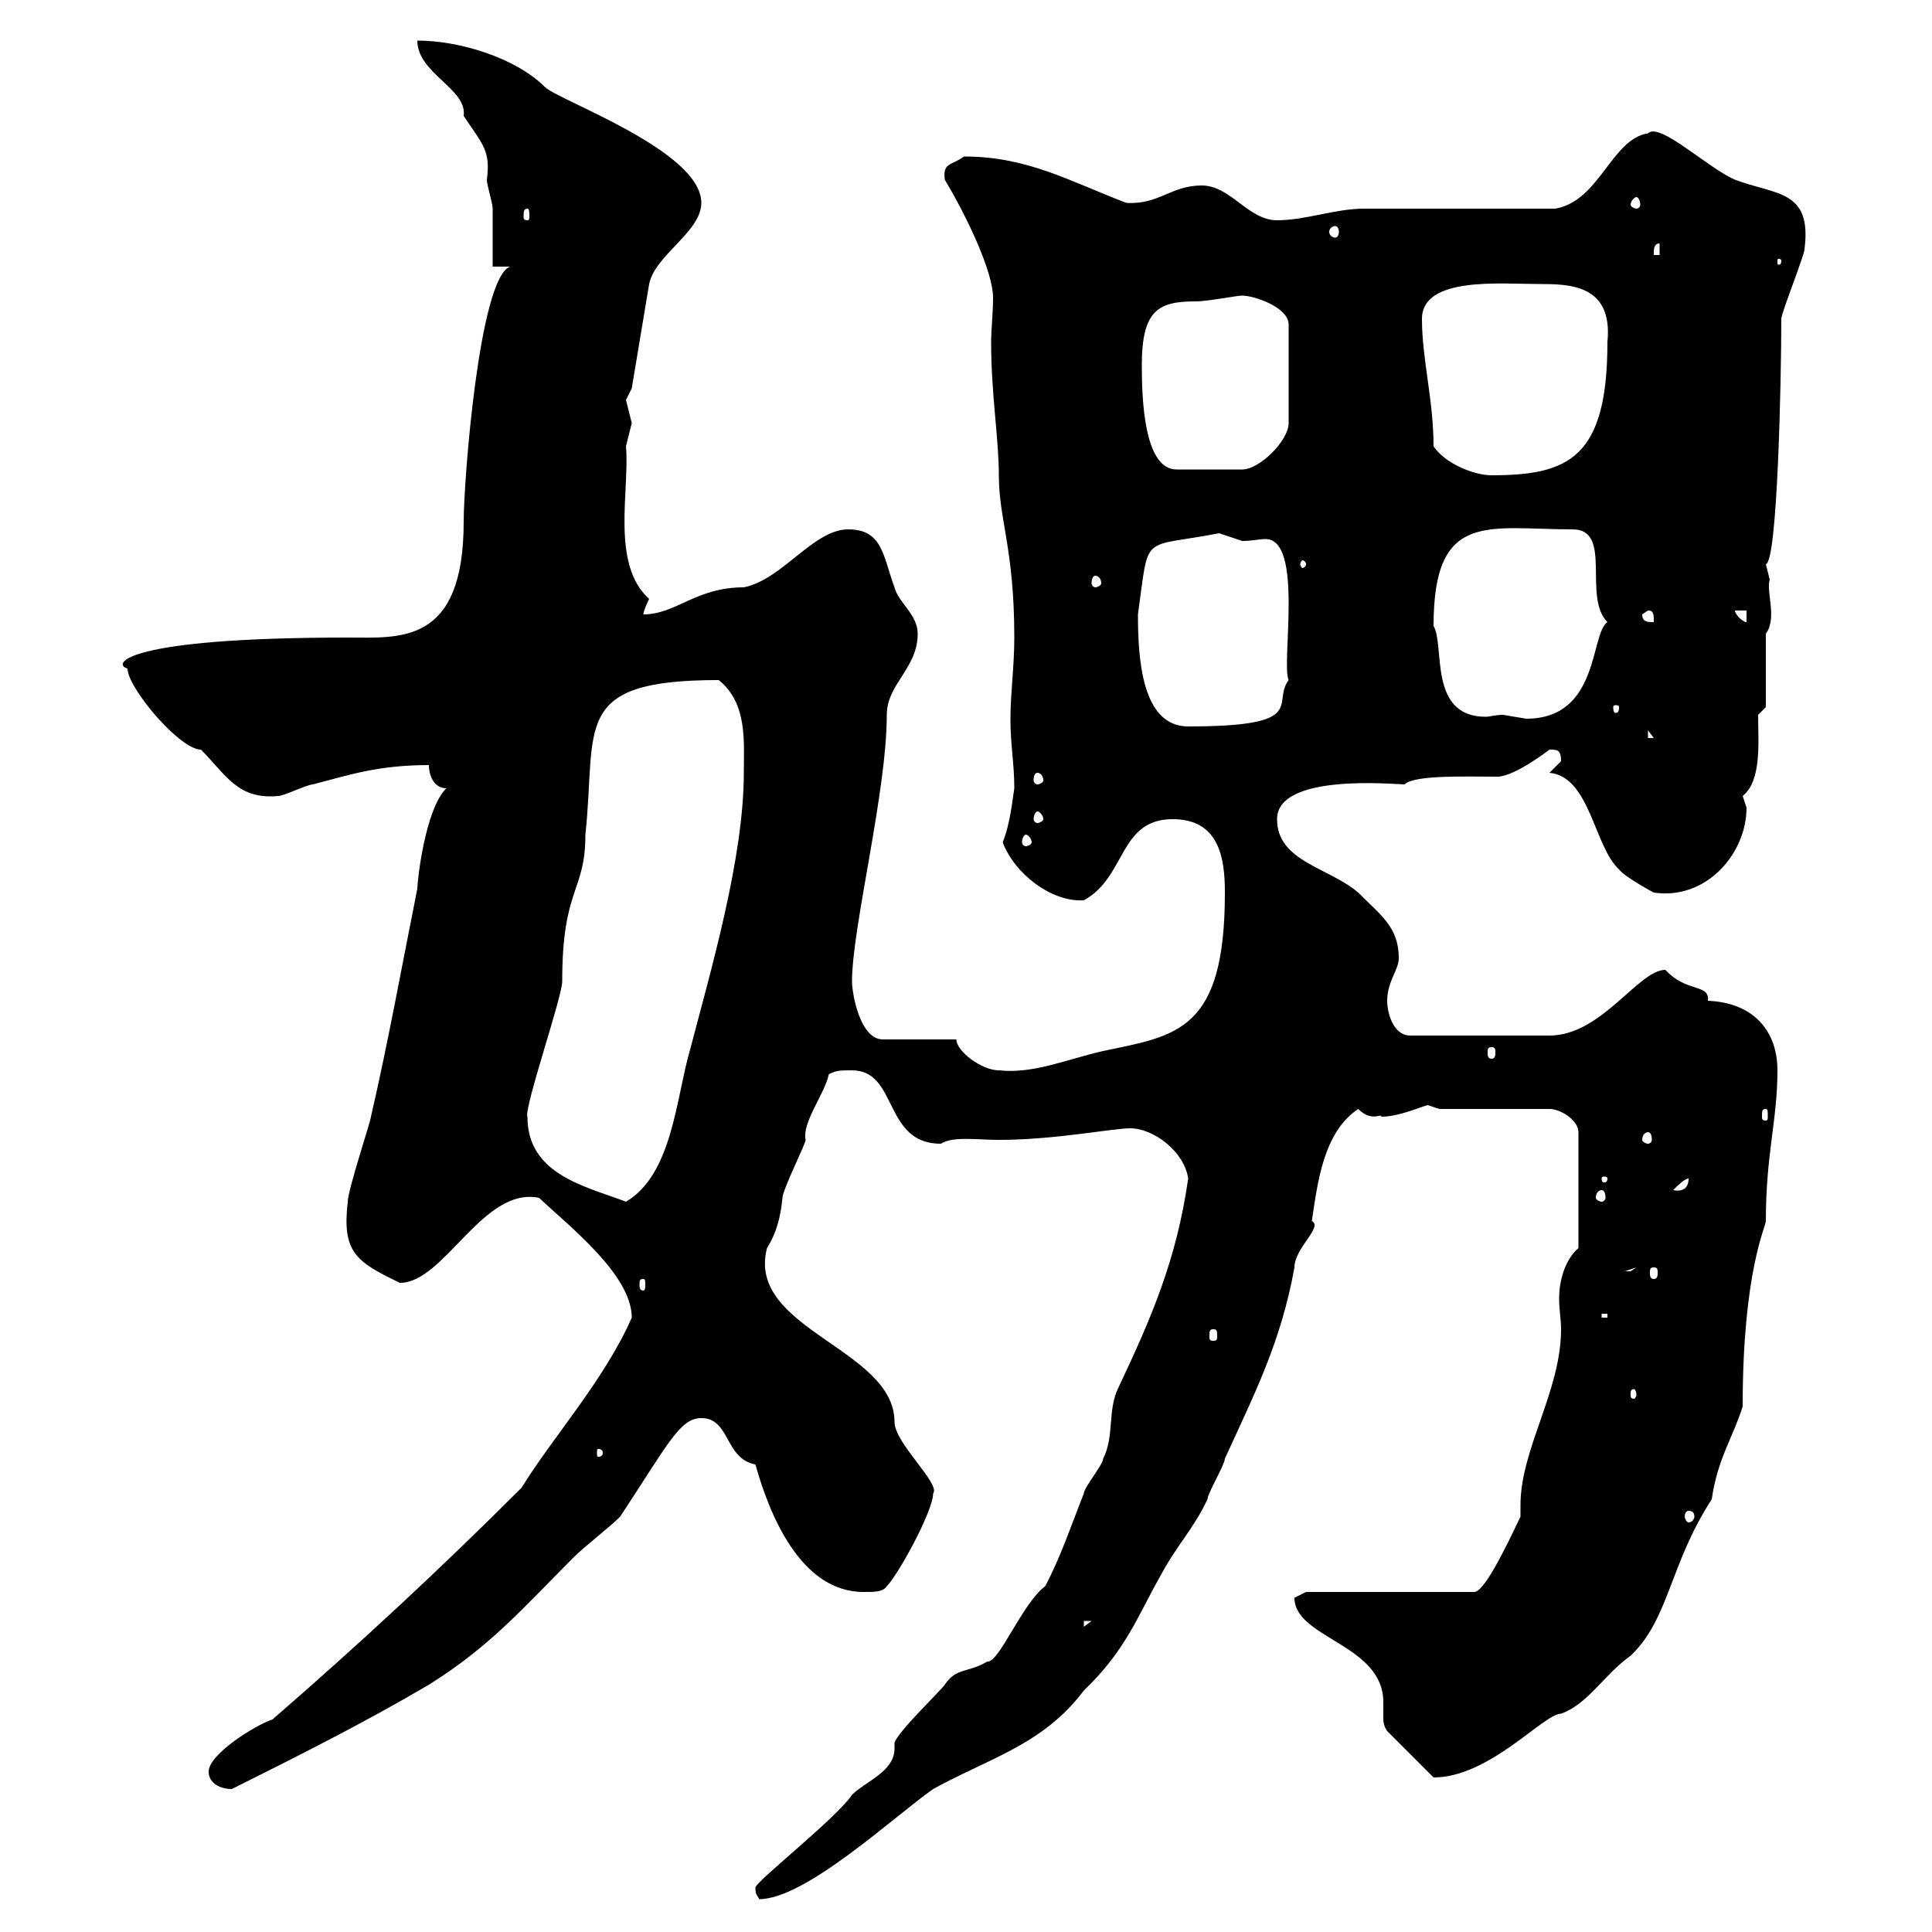 <svg xmlns="http://www.w3.org/2000/svg" xmlns:xlink="http://www.w3.org/1999/xlink" width="300" height="300"><path d="M117.30 293.10C117.30 294.30 117.60 294.30 117.90 294.90C125.10 294.90 138.90 282 144.90 277.80C153.60 273 162 270.90 168.30 262.50C174.90 256.20 176.70 250.80 180.30 244.50C182.70 240 185.40 237.30 187.50 232.80C187.50 231.90 190.20 227.40 190.20 226.50C194.70 216.60 198.90 208.50 201 196.80C201 193.80 205.50 190.50 203.70 189.60C204.60 183.60 205.50 175.80 210.90 172.20C213 174.30 214.50 172.80 214.50 173.40C217.20 173.40 220.50 171.90 221.70 171.60C221.70 171.60 223.50 172.20 223.50 172.20L240.60 172.20C242.40 172.20 245.10 174 245.10 175.80L245.10 193.80C243 195.60 242.10 198.90 242.10 201.60C242.10 203.40 242.40 204.90 242.40 206.40C242.40 216 236.10 225 236.10 233.70C236.10 234.60 236.10 235.20 236.10 235.50C233.40 241.20 230.40 247.20 228.90 247.20L202.80 247.20C202.80 247.20 201 248.10 201 248.10C201 254.40 214.80 255.30 214.80 264.30C214.80 265.20 214.80 265.80 214.80 266.40C214.80 267.30 214.80 267.90 215.40 268.80L222.60 276C231.30 276 239.70 266.10 242.40 266.10C246.60 264.60 249 260.10 253.20 257.10C259.20 251.40 259.20 243 265.80 232.80C266.70 226.50 269.10 223.20 270.60 218.40C270.60 197.40 274.20 190.50 274.20 189.60C274.20 179.10 276 174 276 166.20C276 160.20 272.40 155.70 265.20 155.40C265.50 152.70 261.90 154.20 258.60 150.60C254.40 150.60 248.70 160.80 240.60 160.80L219 160.80C216.30 160.80 215.40 157.20 215.40 155.40C215.40 152.40 217.20 150.60 217.20 148.80C217.20 144 214.50 142.20 210.90 138.60C206.40 134.70 198.30 133.80 198.30 127.20C198.30 120 216.60 121.80 218.10 121.80C219.60 120.30 227.70 120.60 232.50 120.60C235.20 120.60 240.60 116.40 240.60 116.40C241.80 116.40 242.40 116.40 242.40 118.20C242.40 118.20 240.60 120 240.60 120C246.90 120.60 247.50 131.40 251.40 135C252.30 136.20 256.80 138.60 256.80 138.60C264.90 139.80 271.20 132.60 271.20 125.40C271.20 125.40 270.60 123.60 270.60 123.60C273.60 121.20 273 115.20 273 111L274.20 109.80L274.20 98.40C276 96 274.20 91.80 274.80 90C274.80 90 274.20 87.60 274.20 87.60C276 87.30 276.60 59.10 276.60 49.50C276.60 48.60 280.20 39.60 280.20 38.70C281.40 29.40 275.70 30.30 269.40 27.90C265.20 26.10 257.70 18.90 255.90 20.70C250.20 21.60 248.40 31.20 241.50 32.40C237 32.40 216.30 32.40 211.80 32.40C207.30 32.40 202.80 34.20 198.30 34.20C193.80 34.20 191.10 28.80 186.60 28.80C181.80 28.80 180 31.80 174.90 31.50C166.20 28.20 159.60 24.30 149.70 24.30C147.60 25.80 146.40 25.20 146.70 27.90C150.30 33.90 154.20 42.30 154.20 46.20C154.20 48.60 153.90 51.30 153.90 53.10C153.90 61.20 155.10 68.10 155.10 73.80C155.10 80.70 157.50 85.20 157.50 99C157.50 103.50 156.90 107.70 156.90 111.60C156.90 115.80 157.50 118.50 157.50 122.40C157.20 124.20 156.90 127.80 155.70 130.80C157.50 135.60 163.20 140.10 168.30 139.80C174.90 136.20 173.70 127.20 182.10 127.20C189.30 127.20 190.20 133.20 190.20 138.60C190.20 160.20 182.70 160.80 171.30 163.20C165.90 164.40 160.50 166.80 155.10 166.20C152.40 166.20 148.50 163.20 148.50 161.40L137.10 161.40C133.50 161.40 132.30 154.20 132.30 152.40C132.30 144 137.70 123 137.70 111C137.70 106.20 142.50 103.80 142.50 98.40C142.50 95.40 139.50 93.60 138.90 91.20C137.10 86.40 137.10 82.20 131.70 82.20C126.30 82.20 121.50 90 115.50 91.20C108 91.20 105 95.40 99.90 95.40C99.90 94.80 100.80 93 100.80 93C94.80 87.60 97.80 76.20 97.20 69.30C97.20 69.30 98.10 65.70 98.10 65.70C98.10 65.70 97.20 62.10 97.20 62.10C97.20 62.10 98.10 60.30 98.10 60.30L100.80 44.10C101.70 39.60 108.90 36 108.90 31.50C108.90 23.40 86.70 15.60 84.60 13.50C80.10 9 71.40 6.30 64.80 6.30C64.80 11.40 72.60 13.80 72 18C75 22.50 76.20 23.40 75.60 27.90C75.60 28.80 76.50 31.50 76.50 32.40C76.50 34.20 76.50 40.50 76.50 41.40L79.20 41.40C74.40 43.20 72 74.70 72 81C72 100.20 62.10 99 54 99C18.90 99 17.40 103.20 19.80 103.80C19.80 106.80 27.90 116.40 31.20 116.40C35.10 120.30 36.90 124.20 43.20 123.60C44.10 123.60 47.70 121.80 48.60 121.80C54.30 120.30 58.80 118.80 66.60 118.80C66.60 120.60 67.50 122.40 69.30 122.40C66 125.70 64.80 136.80 64.80 138C62.40 150 60.30 161.70 57.60 173.40C57.60 174 54 184.80 54 186.60C53.10 194.40 55.20 195.90 62.10 199.20C69 199.20 75 184.20 83.70 186C88.50 190.50 98.10 198 98.10 204.60C93.90 214.20 85.80 223.20 81 231C68.40 243.60 55.80 255.30 42.30 267C39.60 267.90 32.40 272.40 32.40 275.10C32.40 276.90 34.20 277.80 36 277.80C46.20 272.70 56.40 267.60 66.60 261.60C76.20 255.60 81.30 249.60 89.10 241.80C90.90 240 94.50 237.30 96.30 235.50C103.80 224.10 105.60 220.20 108.90 220.20C113.40 220.20 112.50 226.50 117.30 227.40C119.40 234.90 124.20 247.20 134.10 247.20C135.90 247.20 137.10 247.20 137.70 246.30C139.50 244.50 144.90 234.60 144.90 231.90C146.10 230.40 138.90 224.10 138.90 220.80C138.90 209.40 115.80 206.40 119.10 193.80C120.60 191.40 121.20 189 121.50 186C121.50 184.80 125.10 177.60 125.10 177C124.50 174.30 128.10 169.80 128.70 166.80C129.90 166.20 130.50 166.20 132.30 166.20C139.50 166.20 137.10 177.60 146.10 177.60C147.90 176.40 151.80 177 155.10 177C163.80 177 172.80 175.20 175.50 175.20C179.10 175.20 183.90 178.80 184.50 183C182.70 195.60 178.80 204.60 173.70 215.40C171.90 219 173.10 222.90 171.30 226.50C171.30 227.40 168.30 231 168.30 231.90C166.50 236.40 164.70 241.80 162.30 246.30C158.70 249 155.10 258.30 153.30 258C150.30 259.80 148.50 258.90 146.70 261.60C146.10 262.50 139.50 268.80 138.90 270.60C138.90 270.90 138.90 271.20 138.90 271.50C138.90 275.10 134.40 276.60 132.30 278.70C129.90 282.30 117.30 292.20 117.30 293.10ZM168.30 251.70L169.50 251.70L168.30 252.60ZM262.20 234.60C262.80 234.60 263.10 234.90 263.10 235.50C263.10 235.80 262.80 236.40 262.20 236.40C261.90 236.40 261.60 235.80 261.60 235.50C261.60 234.90 261.90 234.60 262.20 234.60ZM93.60 225.60C93.60 226.20 93 226.20 93 226.20C92.70 226.20 92.70 226.20 92.70 225.60C92.70 225 92.70 225 93 225C93 225 93.60 225 93.60 225.60ZM254.10 216.60C254.10 216.90 253.80 217.20 253.80 217.20C253.20 217.20 253.20 216.90 253.20 216.60C253.20 216 253.20 215.70 253.80 215.70C253.80 215.70 254.10 216 254.10 216.60ZM188.40 206.40C189 206.40 189 206.70 189 207.60C189 207.90 189 208.20 188.40 208.20C187.80 208.20 187.80 207.90 187.80 207.60C187.80 206.70 187.80 206.40 188.40 206.40ZM248.70 204L249.60 204L249.60 204.60L248.70 204.60ZM99.90 198.60C100.20 198.60 100.20 198.90 100.20 199.50C100.20 199.80 100.20 200.40 99.90 200.40C99.30 200.40 99.30 199.80 99.30 199.50C99.30 198.90 99.30 198.60 99.90 198.60ZM254.10 196.80C254.10 196.80 253.20 197.40 253.20 197.40C252.30 197.40 252.30 197.40 252.30 197.40ZM256.80 196.80C257.40 196.80 257.40 197.10 257.40 197.70C257.40 198 257.40 198.60 256.80 198.60C256.20 198.60 256.20 198 256.20 197.70C256.20 197.10 256.20 196.80 256.80 196.80ZM81.90 173.40C81.30 172.20 87.30 154.80 87.30 152.40C87.30 137.70 90.90 138.60 90.90 129.60C92.70 112.80 88.50 105.60 111.60 105.60C116.10 109.20 115.50 115.20 115.50 120C115.50 133.20 110.40 150.60 107.10 163.20C105 170.40 104.40 182.40 97.20 186.60C90.90 184.20 81.90 182.40 81.90 173.40ZM248.70 184.80C249 184.80 249.30 185.10 249.30 186C249.30 186.30 249 186.60 248.70 186.60C248.40 186.60 247.80 186.30 247.80 186C247.80 185.10 248.40 184.80 248.70 184.80ZM262.20 183C262.20 184.50 261.30 185.10 259.80 184.80C260.40 184.20 261.60 183 262.20 183ZM249.60 183C249.60 183.60 249.30 183.60 249 183.60C249 183.60 248.70 183.60 248.70 183C248.70 182.70 249 182.70 249 182.70C249.30 182.70 249.60 182.70 249.60 183ZM255.90 175.80C256.20 175.80 256.50 176.10 256.50 177C256.50 177.30 256.20 177.60 255.90 177.60C255.60 177.60 255 177.30 255 177C255 176.10 255.60 175.80 255.90 175.80ZM274.20 172.20C274.50 172.20 274.50 172.50 274.50 173.40C274.50 173.70 274.50 174 274.20 174C273.60 174 273.60 173.70 273.60 173.40C273.60 172.50 273.60 172.20 274.20 172.20ZM231.60 162.60C232.20 162.60 232.20 162.90 232.20 163.50C232.20 163.80 232.20 164.40 231.60 164.40C231 164.40 231 163.80 231 163.50C231 162.90 231 162.60 231.60 162.60ZM159.30 129.60C159.60 129.60 160.20 130.20 160.20 130.80C160.20 131.10 159.60 131.40 159.30 131.40C159 131.40 158.70 131.10 158.70 130.80C158.70 130.20 159 129.60 159.30 129.60ZM161.10 126C161.40 126 162 126.60 162 127.20C162 127.50 161.40 127.80 161.10 127.80C160.80 127.80 160.50 127.50 160.50 127.20C160.50 126.60 160.80 126 161.10 126ZM161.10 120C161.40 120 162 120.30 162 121.20C162 121.50 161.40 121.80 161.10 121.80C160.80 121.80 160.50 121.50 160.50 121.20C160.50 120.30 160.80 120 161.10 120ZM255.90 113.40L256.80 114.60L255.90 114.60ZM176.70 95.40C178.50 82.50 177 85.20 189.30 82.80C189.30 82.80 192.90 84 192.90 84C194.40 84 195.60 83.70 196.50 83.70C202.50 83.70 198.90 103.20 200.10 105.60C197.40 109.20 203.40 112.80 184.50 112.80C177.30 112.80 176.70 102.30 176.70 95.40ZM222.60 97.20C222.60 79.20 231 82.20 244.20 82.20C250.50 82.20 245.70 92.70 249.60 96.60C246.90 98.40 248.40 111.60 237 111.60C237 111.60 233.40 111 233.40 111C232.20 111 231.30 111.30 230.70 111.30C221.70 111.30 224.40 100.20 222.60 97.20ZM251.40 109.80C251.40 110.70 251.10 110.70 250.80 110.70C250.80 110.70 250.50 110.70 250.50 109.80C250.50 109.50 250.80 109.50 250.80 109.50C251.10 109.50 251.40 109.50 251.40 109.80ZM255 95.40L255.90 94.80C256.80 94.80 256.80 95.40 256.80 96.60C255.90 96.60 255 96.60 255 95.40ZM269.40 94.80L271.20 94.80L271.20 96.60C270.60 96.60 269.40 95.40 269.40 94.80ZM170.10 89.40C170.40 89.40 171 89.70 171 90.60C171 90.90 170.40 91.20 170.10 91.20C169.80 91.20 169.50 90.90 169.50 90.60C169.50 89.70 169.80 89.40 170.10 89.40ZM202.80 87.60C202.80 87.90 202.50 88.20 202.20 88.20C202.20 88.20 201.90 87.90 201.90 87.60C201.90 87.30 202.20 87 202.20 87C202.50 87 202.80 87.30 202.80 87.60ZM222.60 69.30C222.60 62.10 220.80 55.80 220.80 49.50C220.80 42.90 233.10 44.10 238.80 44.10C243.60 44.10 250.50 44.10 249.60 53.10C249.60 71.10 243.60 73.80 231.60 73.80C228.90 73.80 224.40 72 222.60 69.30ZM177.30 56.70C177.30 48 180 46.80 185.70 46.80C187.50 46.80 192 45.90 192.90 45.90C194.70 45.90 200.10 47.70 200.10 50.40L200.10 65.70C200.10 68.40 195.60 72.90 192.90 72.90L182.70 72.90C177.60 72.90 177.30 61.80 177.30 56.70ZM276.60 40.50C276.60 41.10 276.30 41.10 276.30 41.10C276 41.10 276 41.10 276 40.50C276 40.20 276 40.20 276.30 40.20C276.30 40.20 276.60 40.20 276.60 40.50ZM257.70 37.80L257.70 39.60L256.80 39.60C256.80 38.70 256.80 37.80 257.70 37.80ZM207.30 35.10C207.60 35.10 207.90 35.40 207.90 36C207.90 36.60 207.60 36.90 207.30 36.90C207 36.90 206.40 36.60 206.40 36C206.40 35.40 207 35.10 207.30 35.10ZM81.90 32.40C82.20 32.40 82.20 33 82.20 33.60C82.20 33.90 82.20 34.20 81.90 34.20C81.30 34.20 81.30 33.90 81.30 33.60C81.30 33 81.30 32.40 81.90 32.40ZM254.10 30.60C254.40 30.60 254.70 31.20 254.70 31.80C254.70 32.10 254.40 32.40 254.10 32.40C253.80 32.40 253.20 32.10 253.20 31.80C253.20 31.20 253.80 30.60 254.10 30.60Z"/></svg>